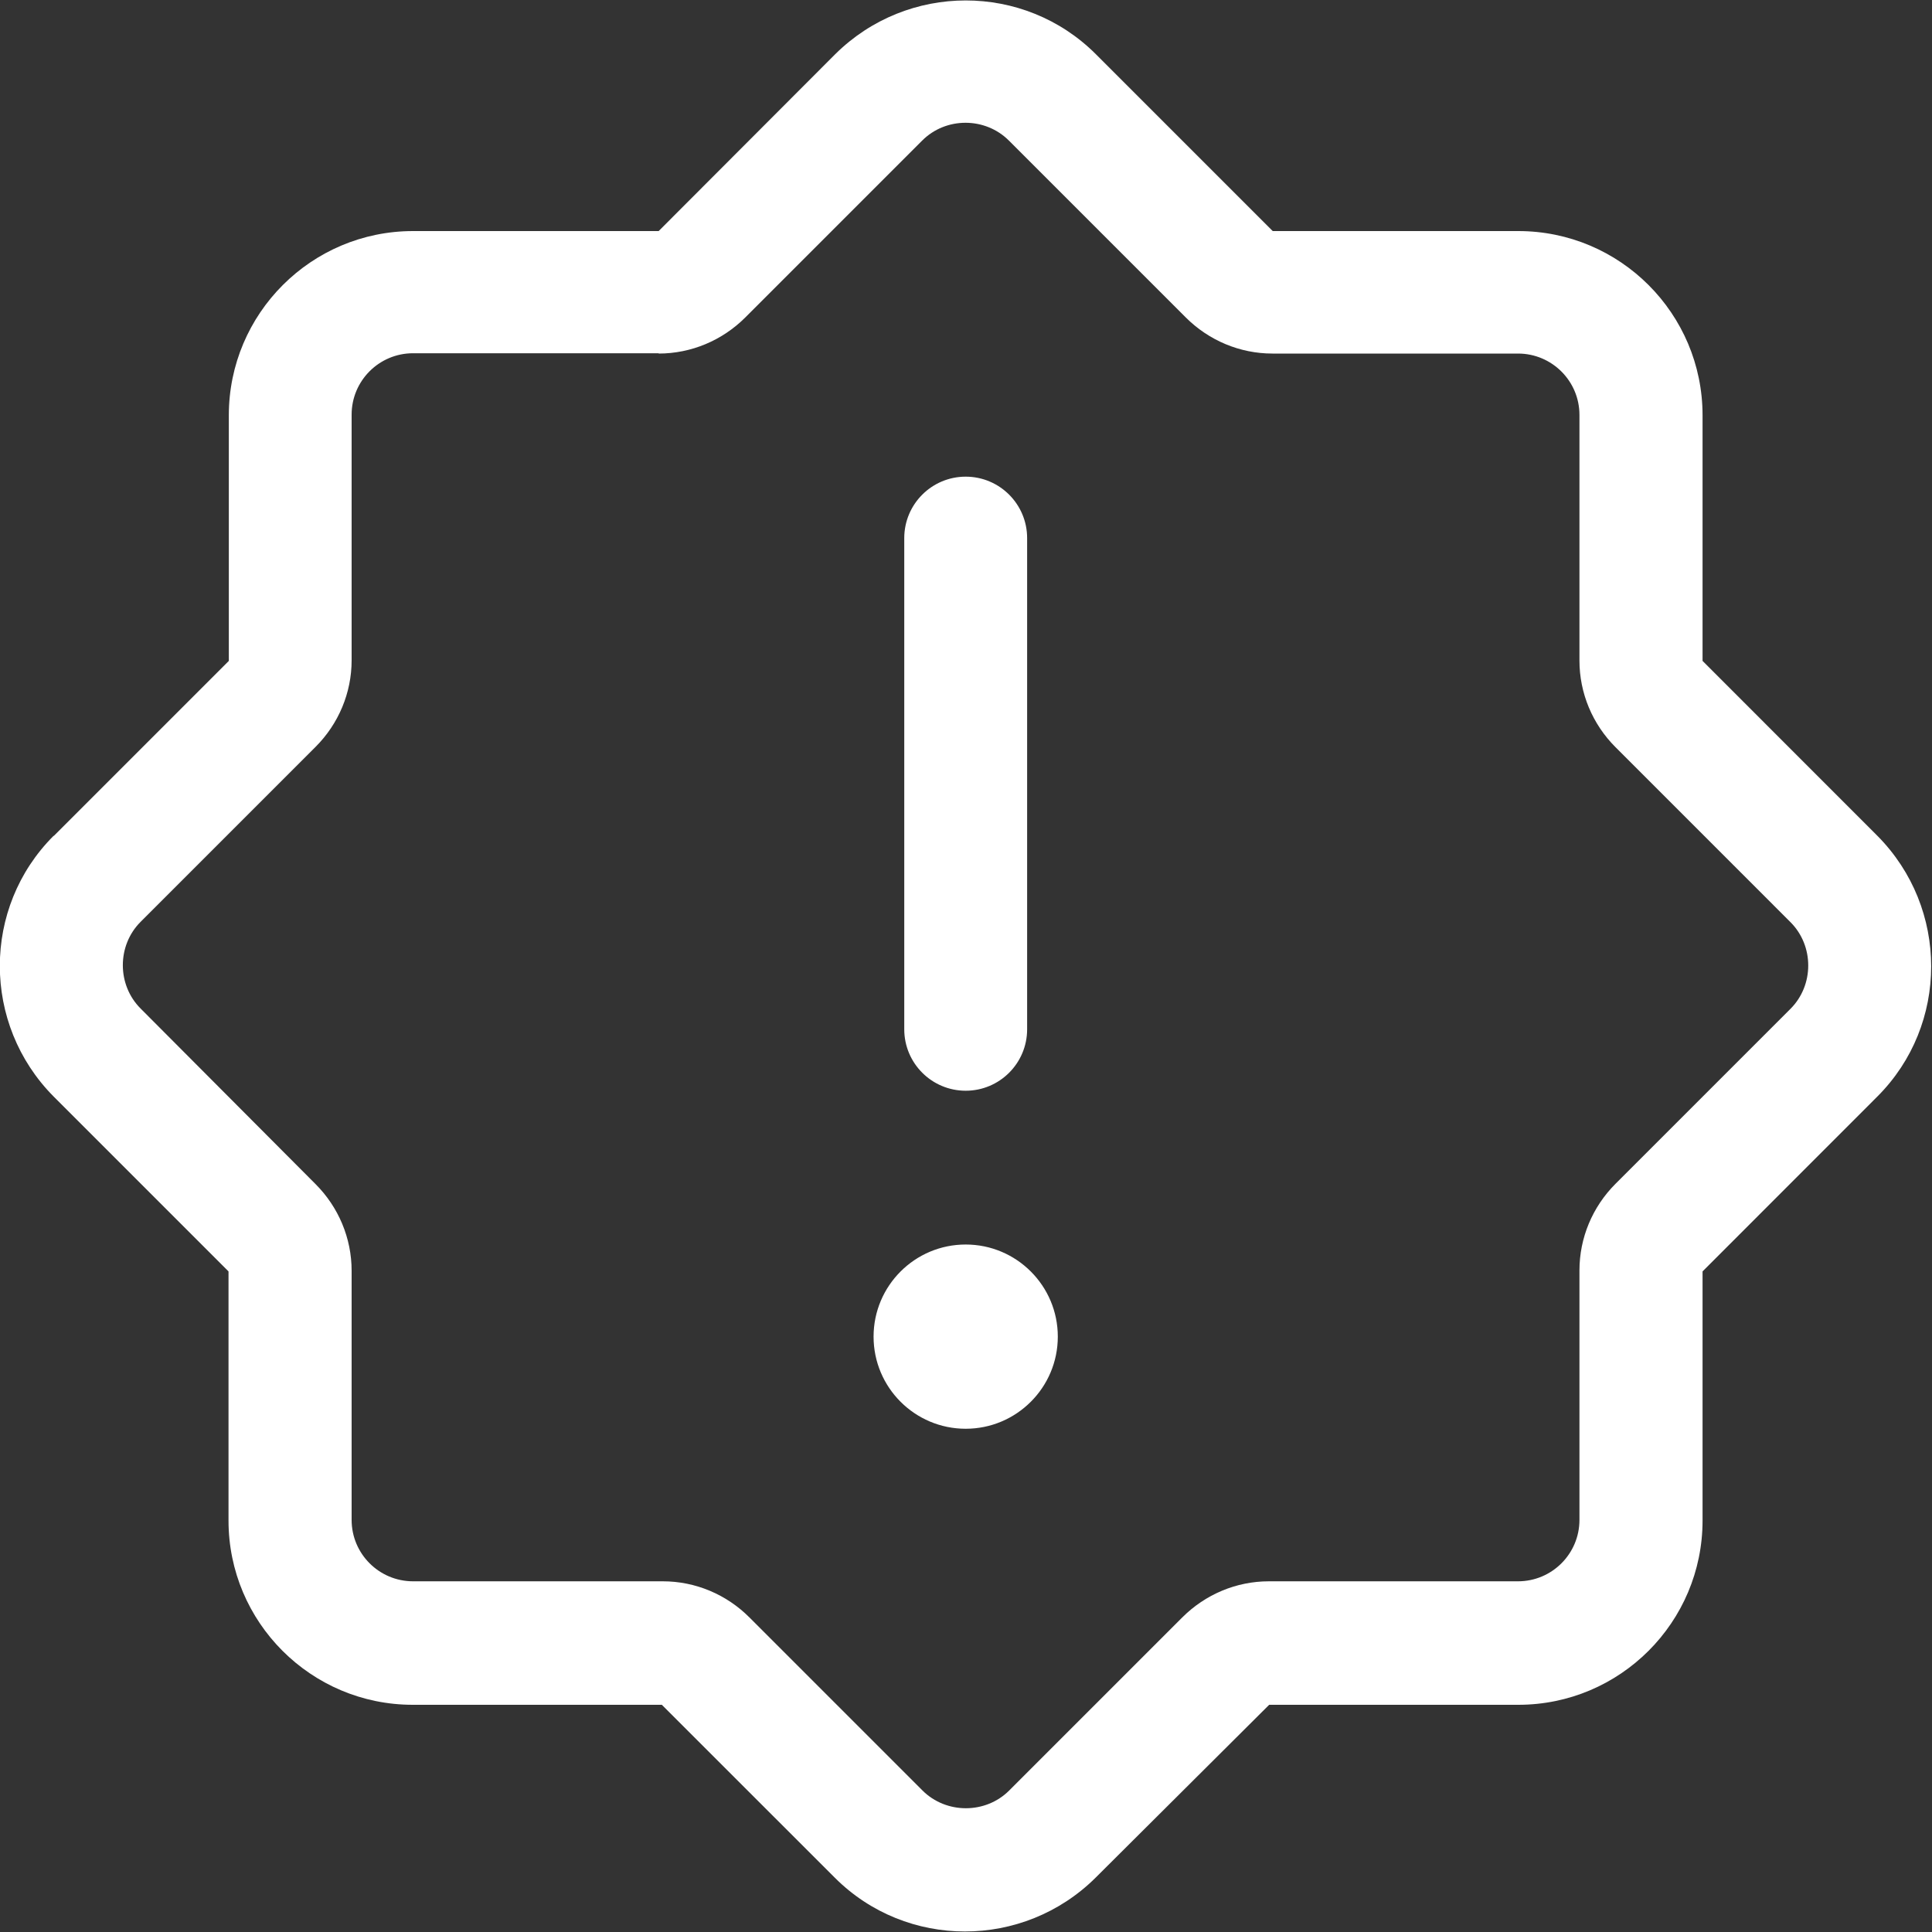 <svg xmlns="http://www.w3.org/2000/svg" width="50" height="50" viewBox="12.5 12.5 25 25" fill="none">
  <rect x="12.5" y="12.5" width="25" height="25" fill="#333333" stroke="none"/>
  <g clip-path="url(#clip0_11986_3631)">
    <path d="M21.023 17.075C21.445 17.075 21.847 16.905 22.145 16.607L24.433 14.319C24.739 14.012 25.248 14.012 25.555 14.319L27.843 16.607C28.141 16.905 28.543 17.075 28.965 17.075H32.143C32.582 17.075 32.938 17.431 32.938 17.869V21.048C32.938 21.47 33.107 21.871 33.405 22.169L35.669 24.433C35.975 24.739 35.975 25.248 35.669 25.554L33.405 27.818C33.107 28.116 32.938 28.517 32.938 28.94V32.168C32.938 32.606 32.582 32.962 32.143 32.962H28.919C28.497 32.962 28.096 33.132 27.798 33.43L25.559 35.669C25.253 35.975 24.744 35.975 24.437 35.669L22.198 33.43C21.901 33.132 21.499 32.962 21.077 32.962H17.845C17.406 32.962 17.05 32.606 17.05 32.168V28.944C17.05 28.522 16.881 28.12 16.583 27.822L14.319 25.55C14.013 25.244 14.013 24.735 14.319 24.429L16.583 22.165C16.881 21.867 17.05 21.466 17.05 21.044V17.865C17.05 17.427 17.406 17.071 17.845 17.071H21.023V17.075ZM13.193 23.316C12.266 24.243 12.266 25.753 13.193 26.688L15.457 28.952V32.176C15.457 33.492 16.525 34.56 17.841 34.56H21.064L23.303 36.798C24.23 37.725 25.741 37.725 26.676 36.798L28.923 34.56H32.147C33.463 34.56 34.531 33.492 34.531 32.176V28.952L36.794 26.688C37.721 25.761 37.721 24.251 36.794 23.316L34.531 21.052V17.874C34.531 16.558 33.463 15.49 32.147 15.49H28.969L26.68 13.201C25.753 12.274 24.243 12.274 23.308 13.201L21.023 15.49H17.845C16.529 15.49 15.461 16.558 15.461 17.874V21.052L13.197 23.316H13.193ZM24.201 19.463V25.819C24.201 26.258 24.557 26.614 24.996 26.614C25.435 26.614 25.791 26.258 25.791 25.819V19.463C25.791 19.024 25.435 18.668 24.996 18.668C24.557 18.668 24.201 19.024 24.201 19.463ZM26.188 29.796C26.188 29.138 25.654 28.604 24.996 28.604C24.338 28.604 23.804 29.138 23.804 29.796C23.804 30.454 24.338 30.988 24.996 30.988C25.654 30.988 26.188 30.454 26.188 29.796Z" fill="white"/>
  </g>
  <defs>
    <clipPath id="clip0_11986_3631">
      <rect width="50" height="50" fill="white"/>
    </clipPath>
  </defs>
</svg>
